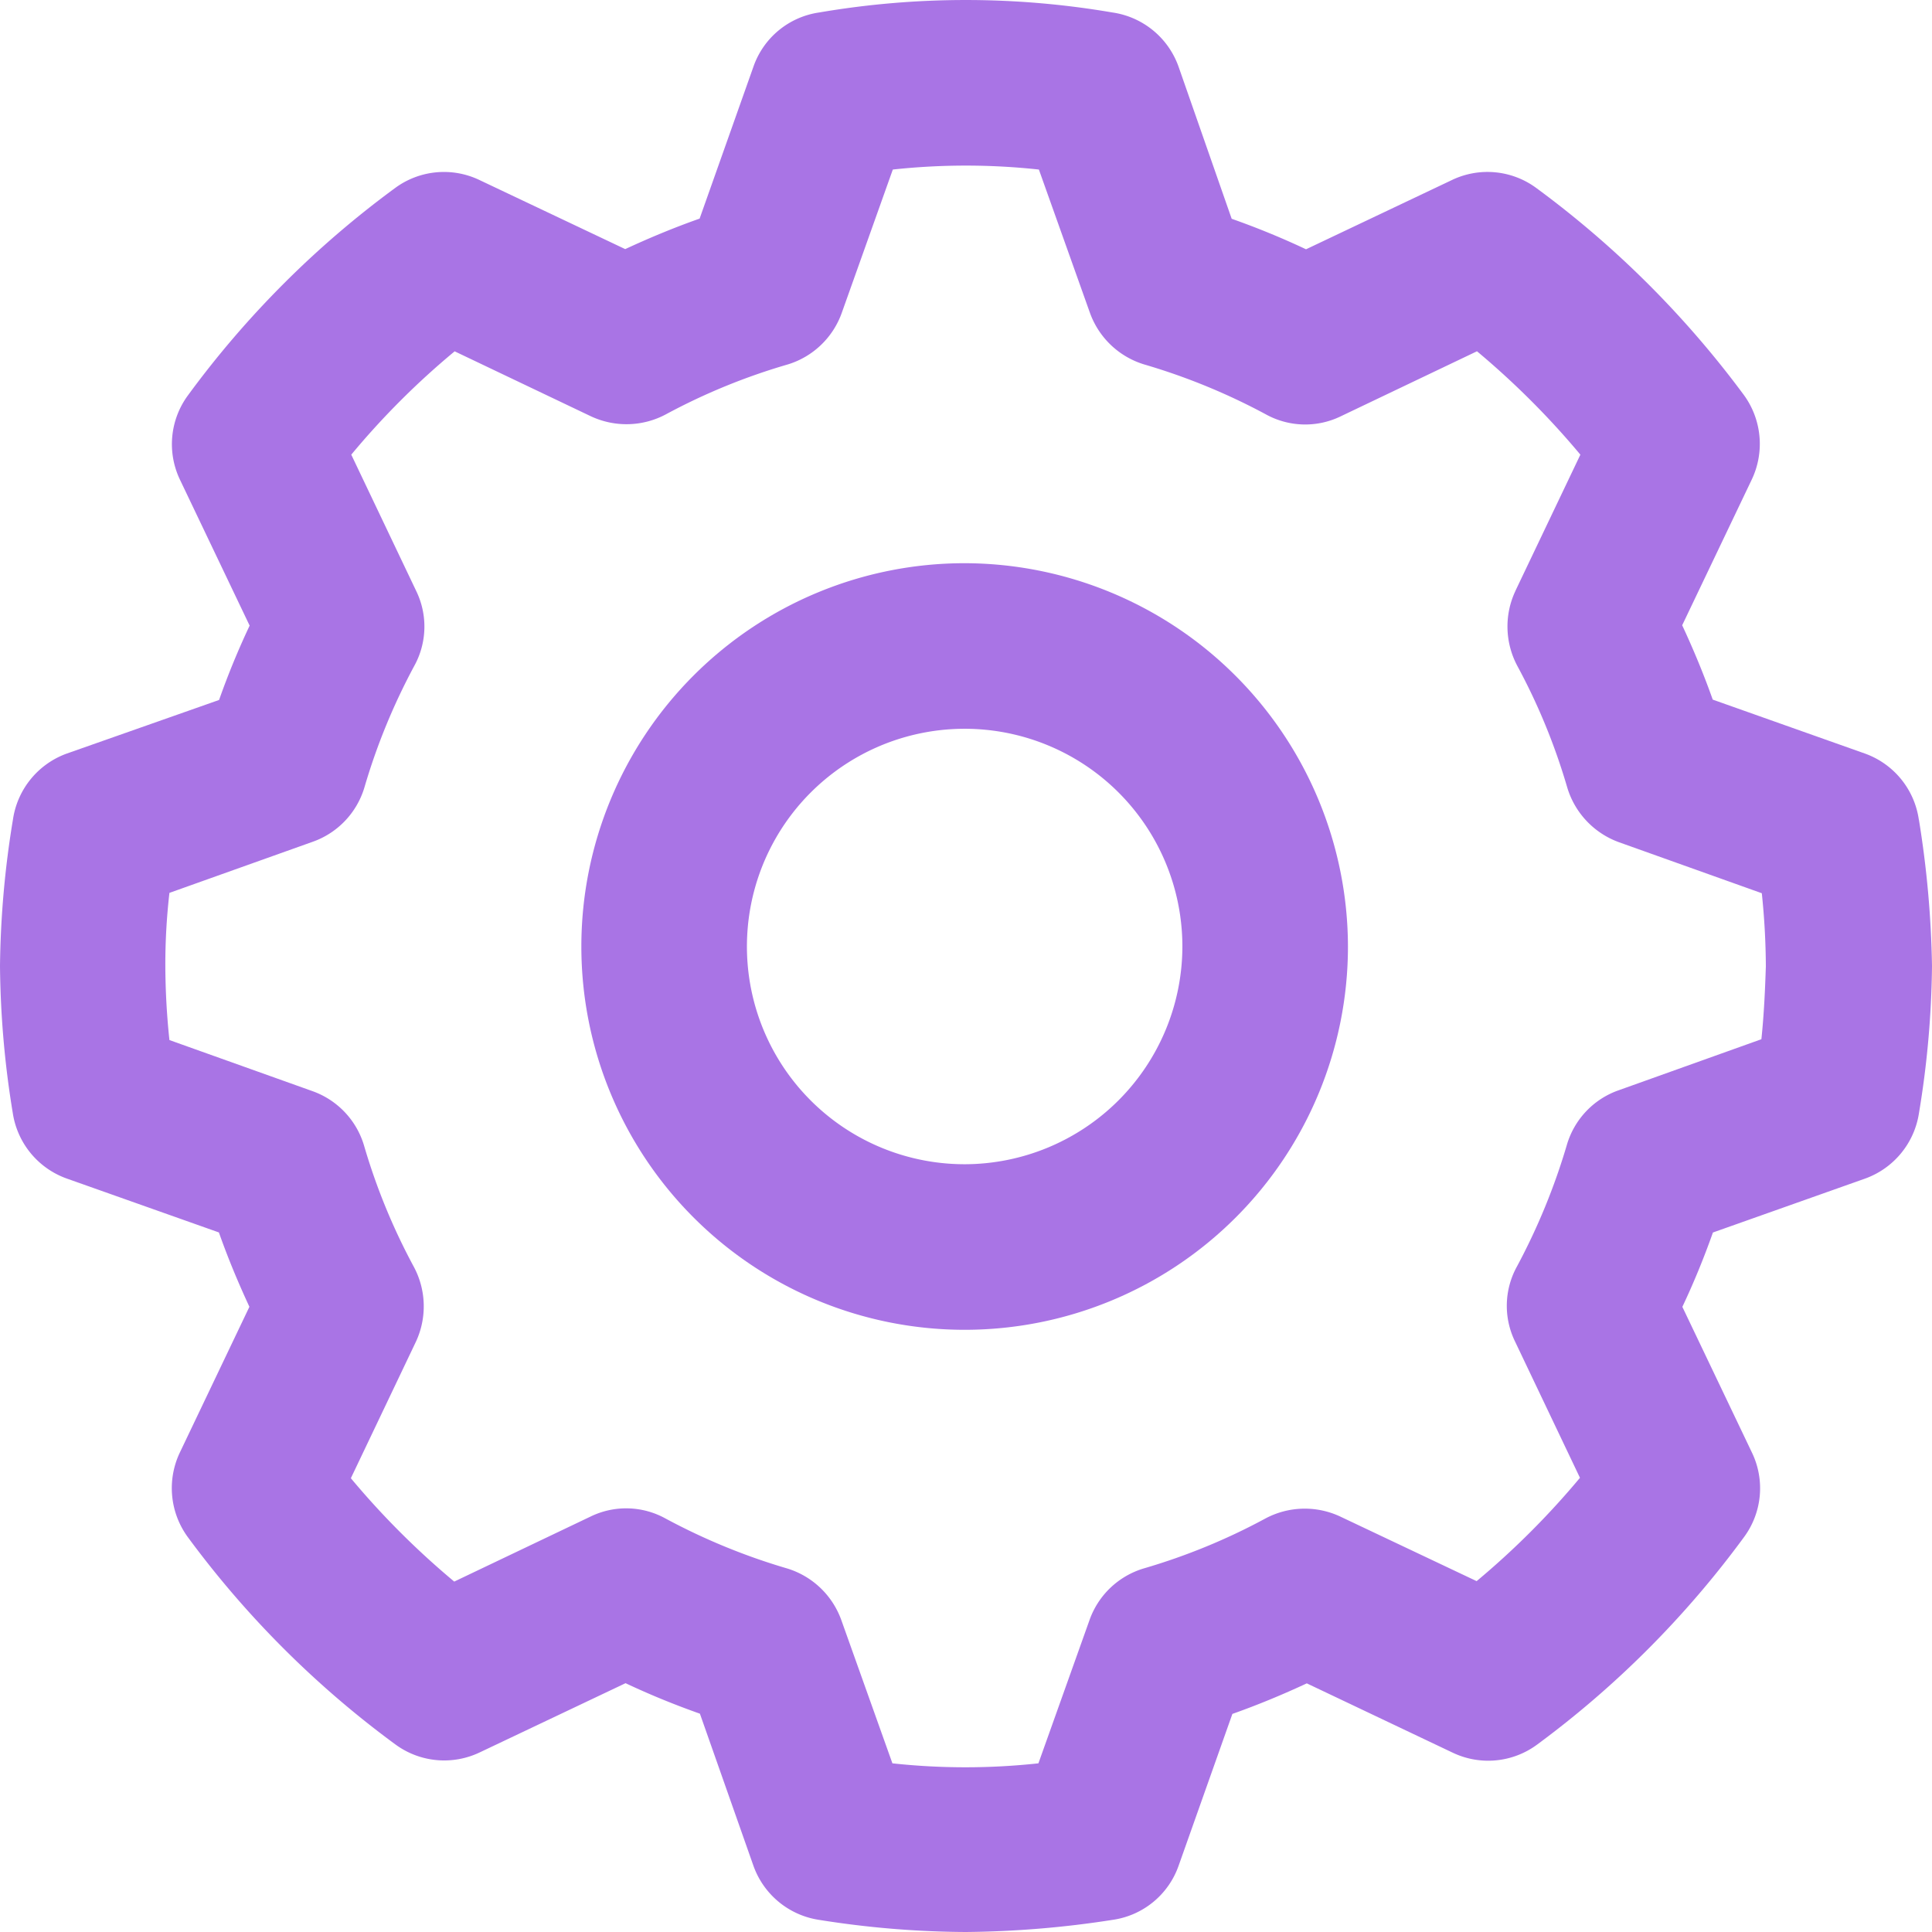 <svg xmlns="http://www.w3.org/2000/svg" width="33" height="33" version="1.1" viewBox="0 0 33 33"><g id="Page-1" fill="none" fill-rule="evenodd" stroke="none" stroke-width="1"><g id="Sales" fill="#A974E5" fill-rule="nonzero" transform="translate(-1071 -803)"><g id="follow-ups" transform="translate(1071 803)"><path id="Shape" d="M32.775 14a1.411 1.411 0 0 0-.924-1.13l-2.596-.92c-.156-.439-.33-.858-.522-1.27l1.188-2.488a1.418 1.418 0 0 0-.135-1.446 16.757 16.757 0 0 0-3.544-3.534 1.404 1.404 0 0 0-1.446-.135l-2.488 1.181a13.498 13.498 0 0 0-1.27-.521l-.908-2.6a1.413 1.413 0 0 0-1.129-.924 14.843 14.843 0 0 0-5.009 0 1.4 1.4 0 0 0-1.122.924l-.92 2.597c-.44.155-.859.33-1.271.521L8.194 3.077a1.406 1.406 0 0 0-1.446.135 16.454 16.454 0 0 0-3.537 3.54 1.406 1.406 0 0 0-.135 1.446l1.188 2.488c-.196.415-.37.839-.522 1.27l-2.6.915a1.415 1.415 0 0 0-.92 1.122A16.348 16.348 0 0 0 0 16.501c.008.84.08 1.678.218 2.508a1.413 1.413 0 0 0 .924 1.122l2.597.92c.155.44.33.858.521 1.27L3.072 24.81a1.416 1.416 0 0 0 .136 1.445 16.6 16.6 0 0 0 3.544 3.54 1.408 1.408 0 0 0 1.445.136l2.488-1.181c.413.195.832.366 1.27.521l.915 2.6a1.413 1.413 0 0 0 1.115.921c.832.134 1.673.204 2.515.208.84-.008 1.678-.077 2.508-.208a1.403 1.403 0 0 0 1.122-.92l.92-2.597c.44-.156.859-.33 1.271-.522l2.488 1.182a1.406 1.406 0 0 0 1.446-.136 16.596 16.596 0 0 0 3.534-3.544 1.404 1.404 0 0 0 .135-1.445l-1.188-2.488c.195-.413.367-.832.522-1.27l2.6-.921a1.415 1.415 0 0 0 .92-1.122c.139-.83.213-1.668.222-2.508a17.22 17.22 0 0 0-.224-2.502Zm-2.69 3.751-2.438.872c-.428.15-.757.498-.884.933-.212.72-.498 1.415-.852 2.076a1.39 1.39 0 0 0-.032 1.284l1.108 2.326a13.875 13.875 0 0 1-1.765 1.765l-2.327-1.102a1.429 1.429 0 0 0-1.283.033c-.66.357-1.356.642-2.076.852-.433.13-.777.458-.927.884l-.872 2.445c-.829.09-1.665.09-2.494 0l-.872-2.445a1.426 1.426 0 0 0-.927-.884c-.72-.211-1.415-.497-2.075-.852a1.389 1.389 0 0 0-1.284-.033l-2.327 1.11v-.001a13.858 13.858 0 0 1-1.765-1.765l1.109-2.327a1.43 1.43 0 0 0-.033-1.283 10.614 10.614 0 0 1-.852-2.076 1.413 1.413 0 0 0-.884-.927l-2.439-.871c-.045-.42-.068-.842-.07-1.264a10.72 10.72 0 0 1 .07-1.25l2.445-.872c.427-.15.755-.495.885-.927.21-.72.496-1.415.851-2.076a1.39 1.39 0 0 0 .033-1.284L6 7.766a13.436 13.436 0 0 1 1.766-1.765l2.326 1.109c.41.192.886.18 1.284-.034a10.63 10.63 0 0 1 2.076-.85c.432-.13.777-.46.927-.885l.871-2.445c.83-.09 1.666-.09 2.495 0l.871 2.445c.152.425.496.753.928.884.72.211 1.415.496 2.075.851.397.22.876.233 1.284.034L25.228 6c.64.535 1.232 1.126 1.766 1.766l-1.11 2.327h.001c-.193.408-.18.885.033 1.283.357.66.642 1.356.852 2.076.13.433.458.78.884.934l2.439.871c.044.415.067.833.069 1.25-.013.393-.03.799-.076 1.244Z"/><path id="Shape" d="M16.474 9.62a6.547 6.547 0 1 0 6.55 6.55 6.56 6.56 0 0 0-6.55-6.55Zm0 10.266a3.719 3.719 0 1 1 3.722-3.715 3.725 3.725 0 0 1-3.722 3.715Z"/></g></g></g></svg>